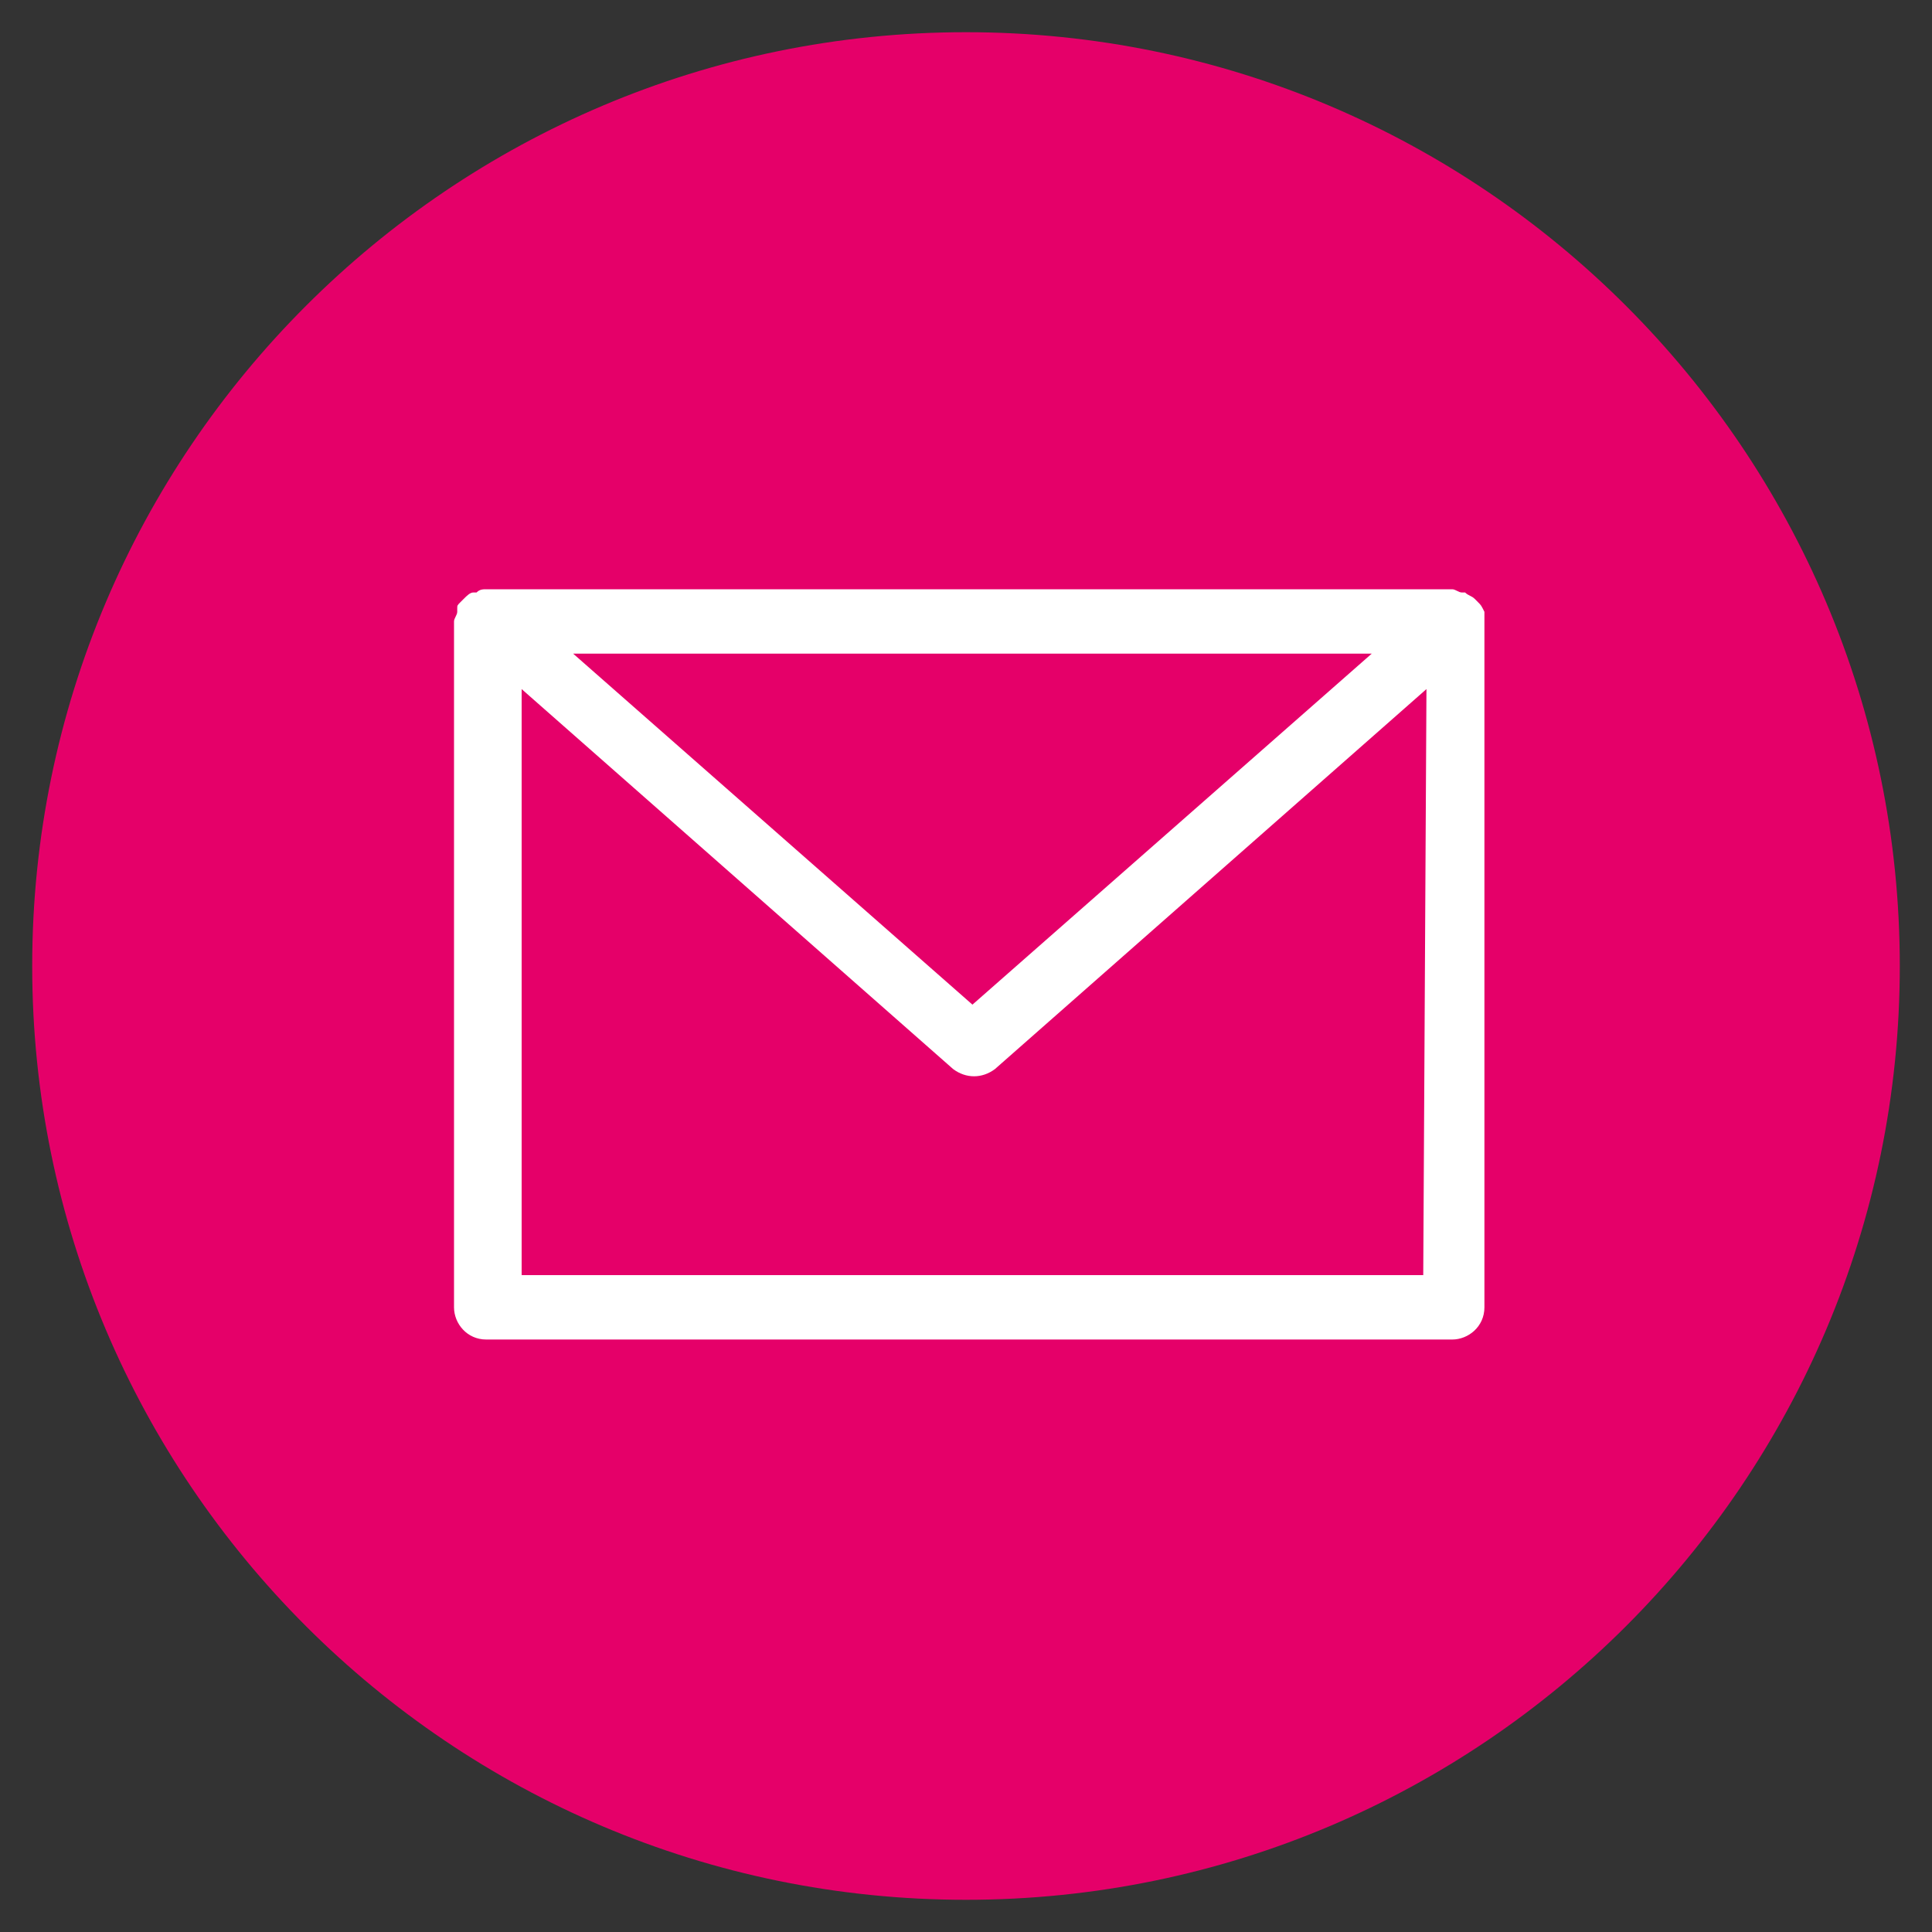 <?xml version="1.0" encoding="utf-8"?>
<!-- Generator: Adobe Illustrator 24.3.0, SVG Export Plug-In . SVG Version: 6.00 Build 0)  -->
<svg version="1.1" id="Ebene_1" xmlns="http://www.w3.org/2000/svg" xmlns:xlink="http://www.w3.org/1999/xlink" x="0px" y="0px"
	 viewBox="0 0 60 60" style="enable-background:new 0 0 60 60;" xml:space="preserve">
<rect x="0" y="0" width="60" height="60" fill="#333333" stroke="none"/>
<style type="text/css">
	.st0{fill:#E50069;}
	.st1{fill:#FFFFFF;}
</style>
<path class="st0" d="M30,59c16,0,29-13,29-29S46,1,30,1S1,14,1,30S14,59,30,59"/>
<path class="st1" d="M46.1,19C46.1,19,46,18.9,46.1,19c-0.1-0.2-0.1-0.2-0.2-0.3l-0.1-0.1c-0.1-0.1-0.2-0.1-0.3-0.2h-0.1
	c-0.1,0-0.2-0.1-0.3-0.1h-30c-0.1,0-0.2,0-0.3,0.1h-0.1c-0.1,0-0.2,0.1-0.3,0.2l-0.1,0.1c-0.1,0.1-0.1,0.1-0.1,0.2V19
	c0,0.1-0.1,0.2-0.1,0.3v21.3c0,0.5,0.4,1,1,1h30c0.5,0,1-0.4,1-1V19.3L46.1,19L46.1,19z M44.2,39.6h-28V21.4l13.4,11.8
	c0.4,0.3,0.9,0.3,1.3,0l13.4-11.8L44.2,39.6L44.2,39.6z M17.8,20.3h24.8L30.2,31.2L17.8,20.3L17.8,20.3z"/>
</svg>
